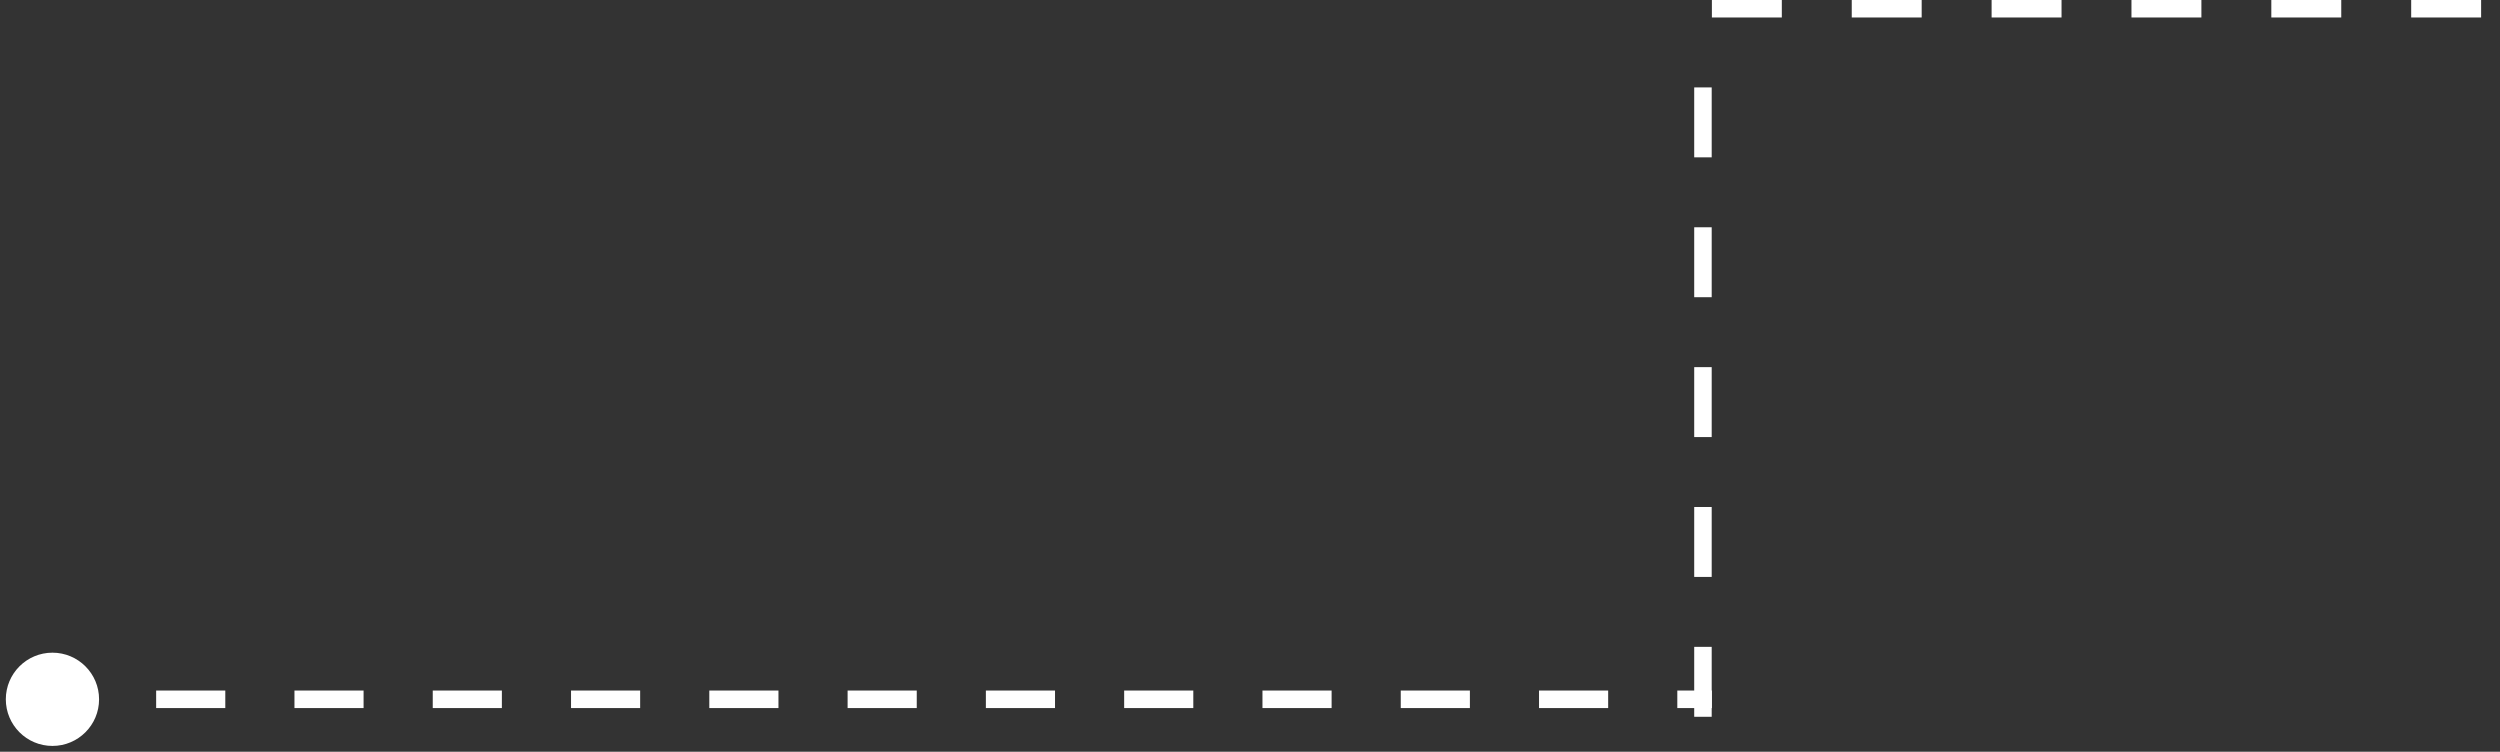<svg xmlns="http://www.w3.org/2000/svg" fill="none" viewBox="0 0 143 43" height="43" width="143">
<rect x="0" y="0" width="143" height="43" fill="#333333" stroke="none"/>
<path fill="white" d="M0.333 40C0.333 41.473 1.527 42.667 3 42.667C4.473 42.667 5.667 41.473 5.667 40C5.667 38.527 4.473 37.333 3 37.333C1.527 37.333 0.333 38.527 0.333 40ZM3 40L3 40.5L4.978 40.5L4.978 40L4.978 39.5L3 39.5L3 40ZM8.932 40L8.932 40.5L12.887 40.5L12.887 40L12.887 39.5L8.932 39.5L8.932 40ZM16.843 40L16.843 40.5L20.797 40.5L20.797 40L20.797 39.5L16.843 39.5L16.843 40ZM24.753 40L24.753 40.5L28.707 40.5L28.707 40L28.707 39.5L24.753 39.5L24.753 40ZM32.663 40L32.663 40.5L36.617 40.5L36.617 40L36.617 39.5L32.663 39.5L32.663 40ZM40.572 40L40.572 40.5L44.528 40.5L44.528 40L44.528 39.5L40.572 39.5L40.572 40ZM48.483 40L48.483 40.5L52.438 40.5L52.438 40L52.438 39.5L48.483 39.5L48.483 40ZM56.392 40L56.392 40.5L60.347 40.5L60.347 40L60.347 39.5L56.392 39.5L56.392 40ZM64.302 40L64.302 40.5L68.257 40.5L68.257 40L68.257 39.5L64.302 39.5L64.302 40ZM72.213 40L72.213 40.5L76.168 40.5L76.168 40L76.168 39.5L72.213 39.5L72.213 40ZM80.123 40L80.123 40.5L84.078 40.5L84.078 40L84.078 39.5L80.123 39.5L80.123 40ZM88.032 40L88.032 40.5L91.987 40.5L91.987 40L91.987 39.5L88.032 39.5L88.032 40ZM95.942 40L95.942 40.5L97.92 40.5L97.92 40L97.92 39.5L95.942 39.5L95.942 40Z"></path>
<path stroke-dasharray="4 4" stroke="white" d="M97.92 0.5H142.828"></path>
<path stroke-dasharray="4 4" stroke="white" d="M97.409 41L97.409 1"></path>
</svg>
